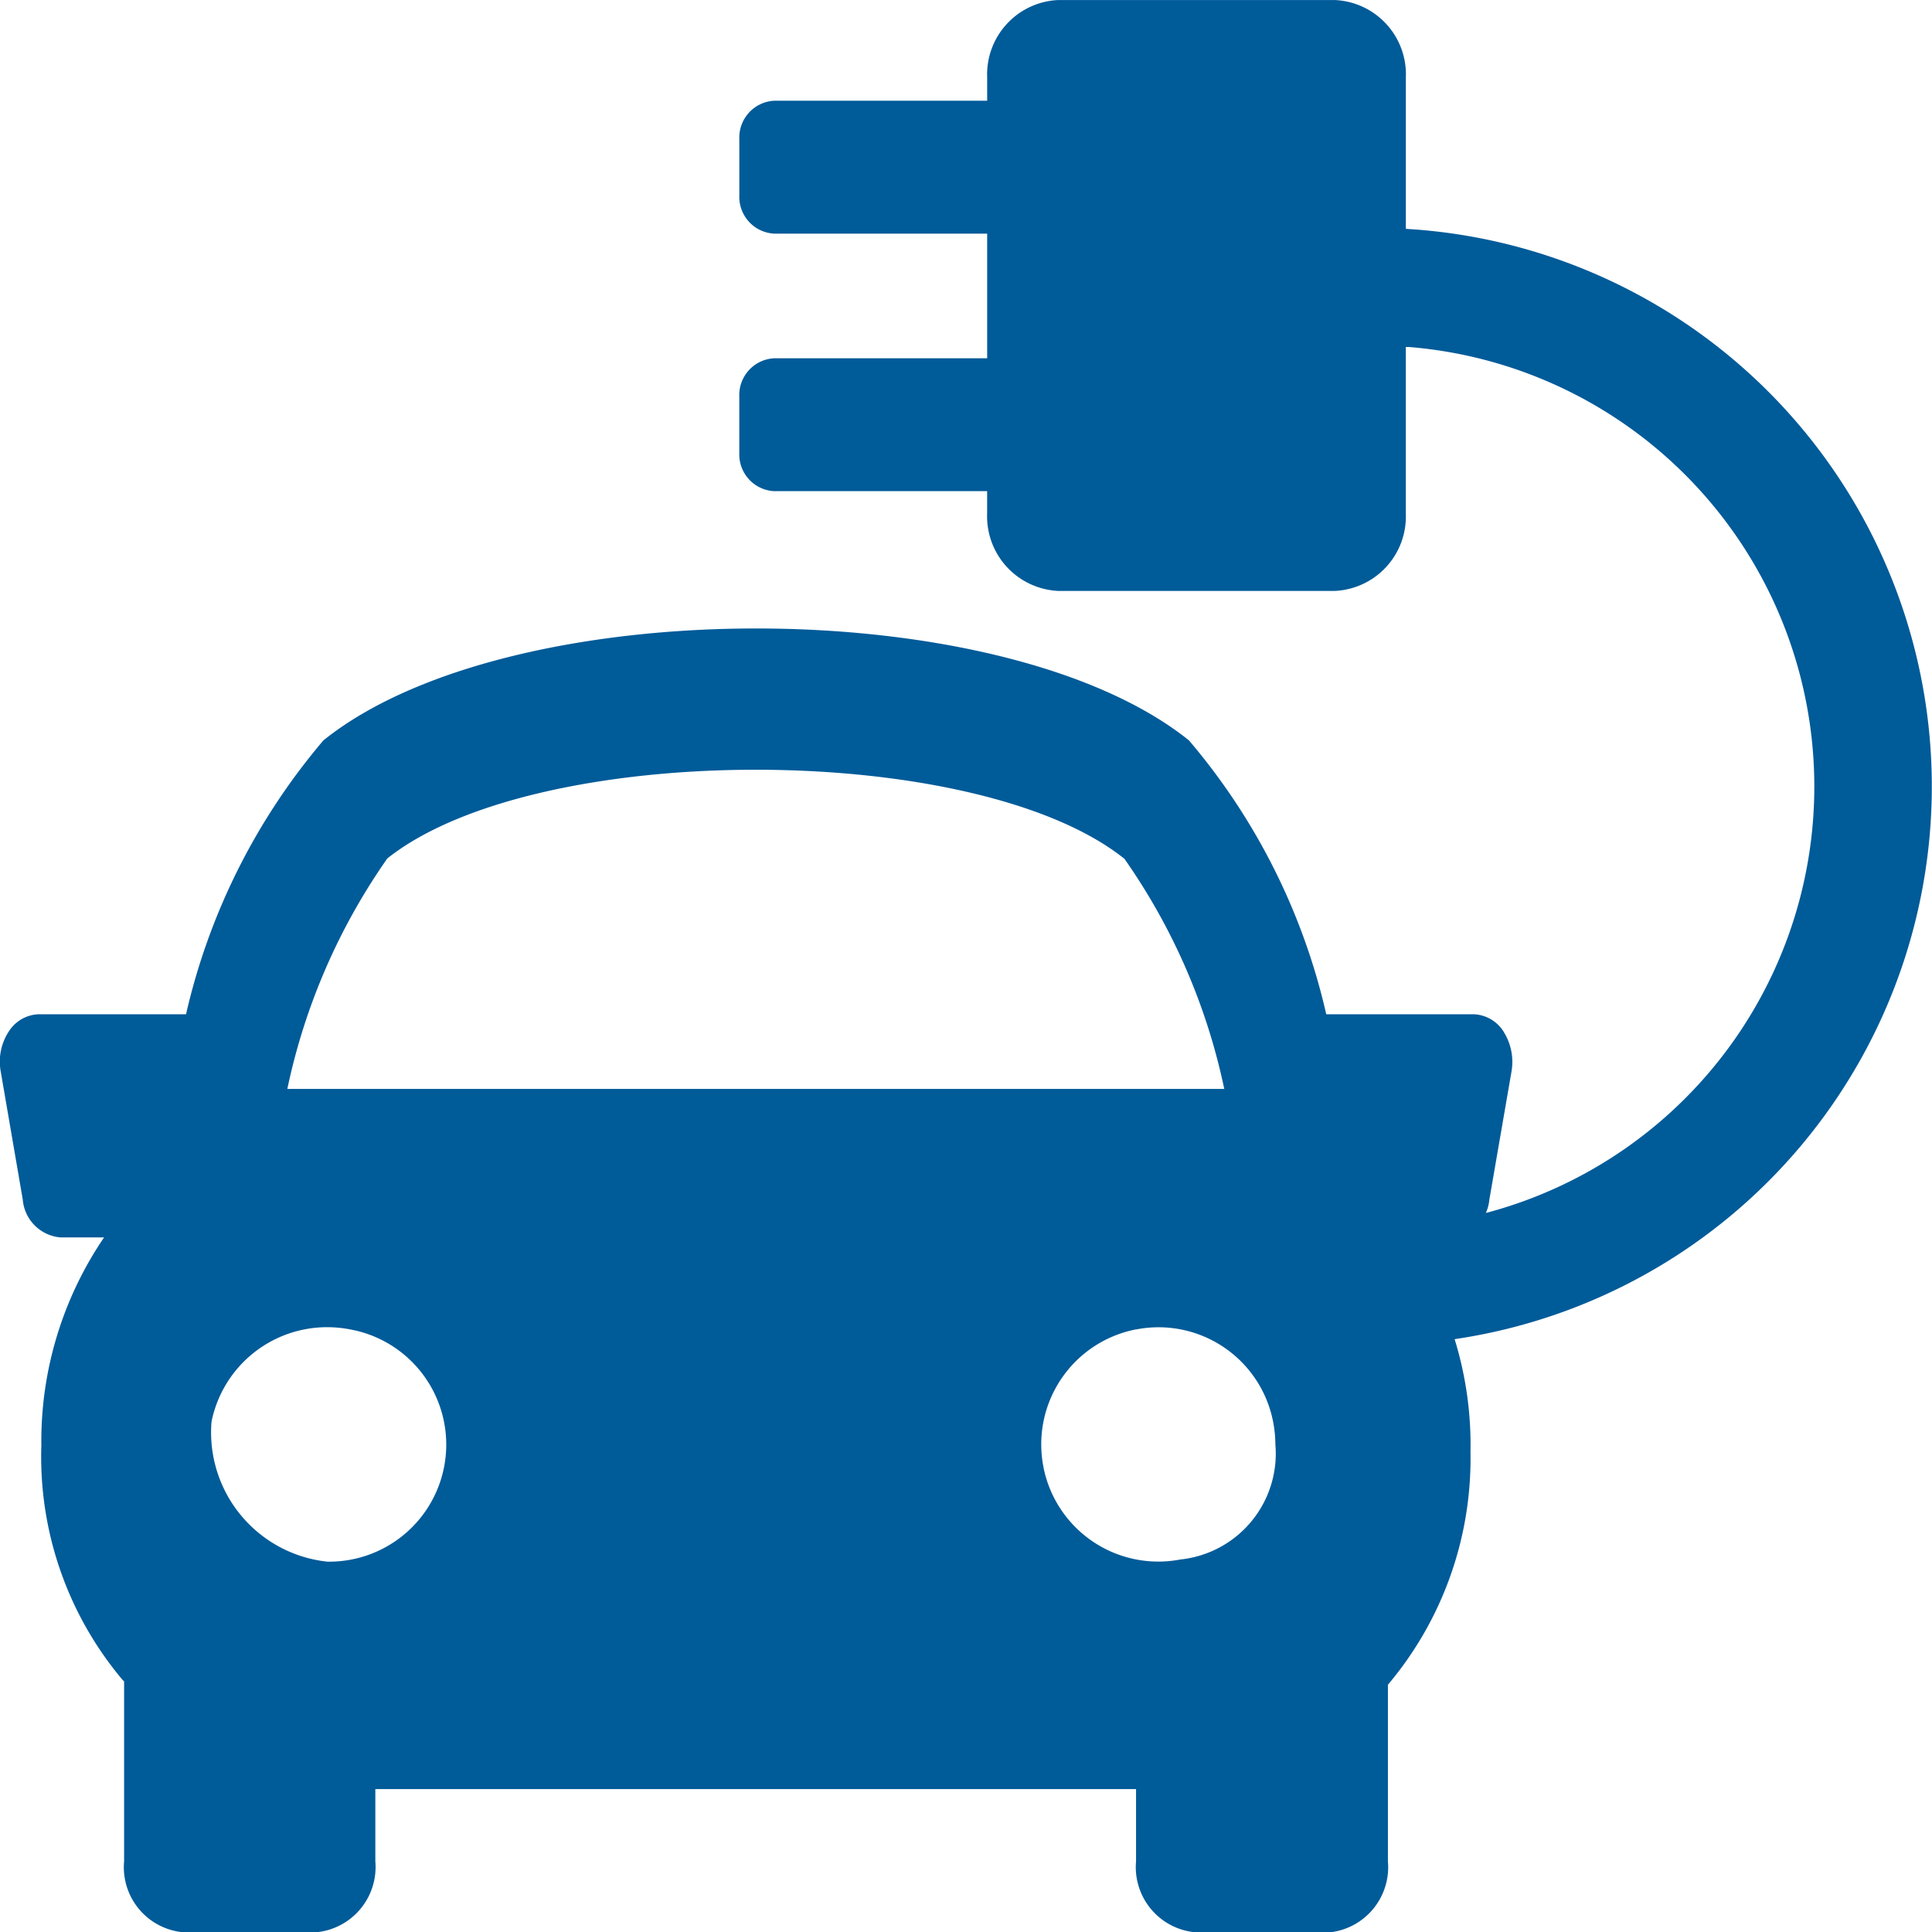 <svg xmlns="http://www.w3.org/2000/svg" width="51.155" height="51.163" viewBox="0 0 51.155 51.163">
  <path id="Union_15" data-name="Union 15" d="M194.777,228.734a1.732,1.732,0,0,1-1.535-1.876v-1.912H173.1v1.912a1.736,1.736,0,0,1-1.535,1.876h-3.582a1.729,1.729,0,0,1-1.535-1.876v-4.765a.376.376,0,0,1-.046-.044,9.171,9.171,0,0,1-2.145-6.2,9.58,9.58,0,0,1,1.661-5.51h-1.153a1.094,1.094,0,0,1-1-1l-.585-3.4a1.455,1.455,0,0,1,.208-1.042.978.978,0,0,1,.8-.467h3.9a17.067,17.067,0,0,1,3.638-7.252c4.92-3.95,17.993-3.95,22.916,0a17.015,17.015,0,0,1,3.636,7.252h3.9a.978.978,0,0,1,.8.467V204.9a1.491,1.491,0,0,1,.206,1.042l-.588,3.4a1.094,1.094,0,0,1-.092.35,11.677,11.677,0,0,0-2.047-22.93h-.072v4.412a1.972,1.972,0,0,1-1.876,2.047h-7.334a1.977,1.977,0,0,1-1.876-2.047v-.594h-5.638a.973.973,0,0,1-.924-1.008v-1.5a.975.975,0,0,1,.924-1.011H189.3v-3.3h-5.638a.973.973,0,0,1-.924-1.008v-1.5a.975.975,0,0,1,.924-1.011H189.3v-.619a1.971,1.971,0,0,1,1.876-2.047h7.334a1.97,1.97,0,0,1,1.876,2.047v4.011l.314.022a14.791,14.791,0,0,1,.977,29.377,9.489,9.489,0,0,1,.42,2.99,9.284,9.284,0,0,1-2.186,6.16v4.68a1.736,1.736,0,0,1-1.535,1.876Zm-1.545-15.958a3.1,3.1,0,0,0-2.442,3.64l0,.005a3.1,3.1,0,0,0,3.634,2.444h.007a2.819,2.819,0,0,0,2.5-3.046,3.24,3.24,0,0,0-.06-.6,3.09,3.09,0,0,0-3.638-2.441Zm-24.469,2.439a3.441,3.441,0,0,0,3.066,3.709,3.1,3.1,0,0,0,.612-6.148,3.236,3.236,0,0,0-.616-.06A3.123,3.123,0,0,0,168.763,215.215Zm4.647-14.9h0a16.569,16.569,0,0,0-2.64,6.092h24.808a16.523,16.523,0,0,0-2.643-6.092c-1.961-1.572-5.862-2.359-9.764-2.359s-7.8.786-9.767,2.359Z" transform="translate(-163.162 -177.575)" fill="#005b99"/>
</svg>
